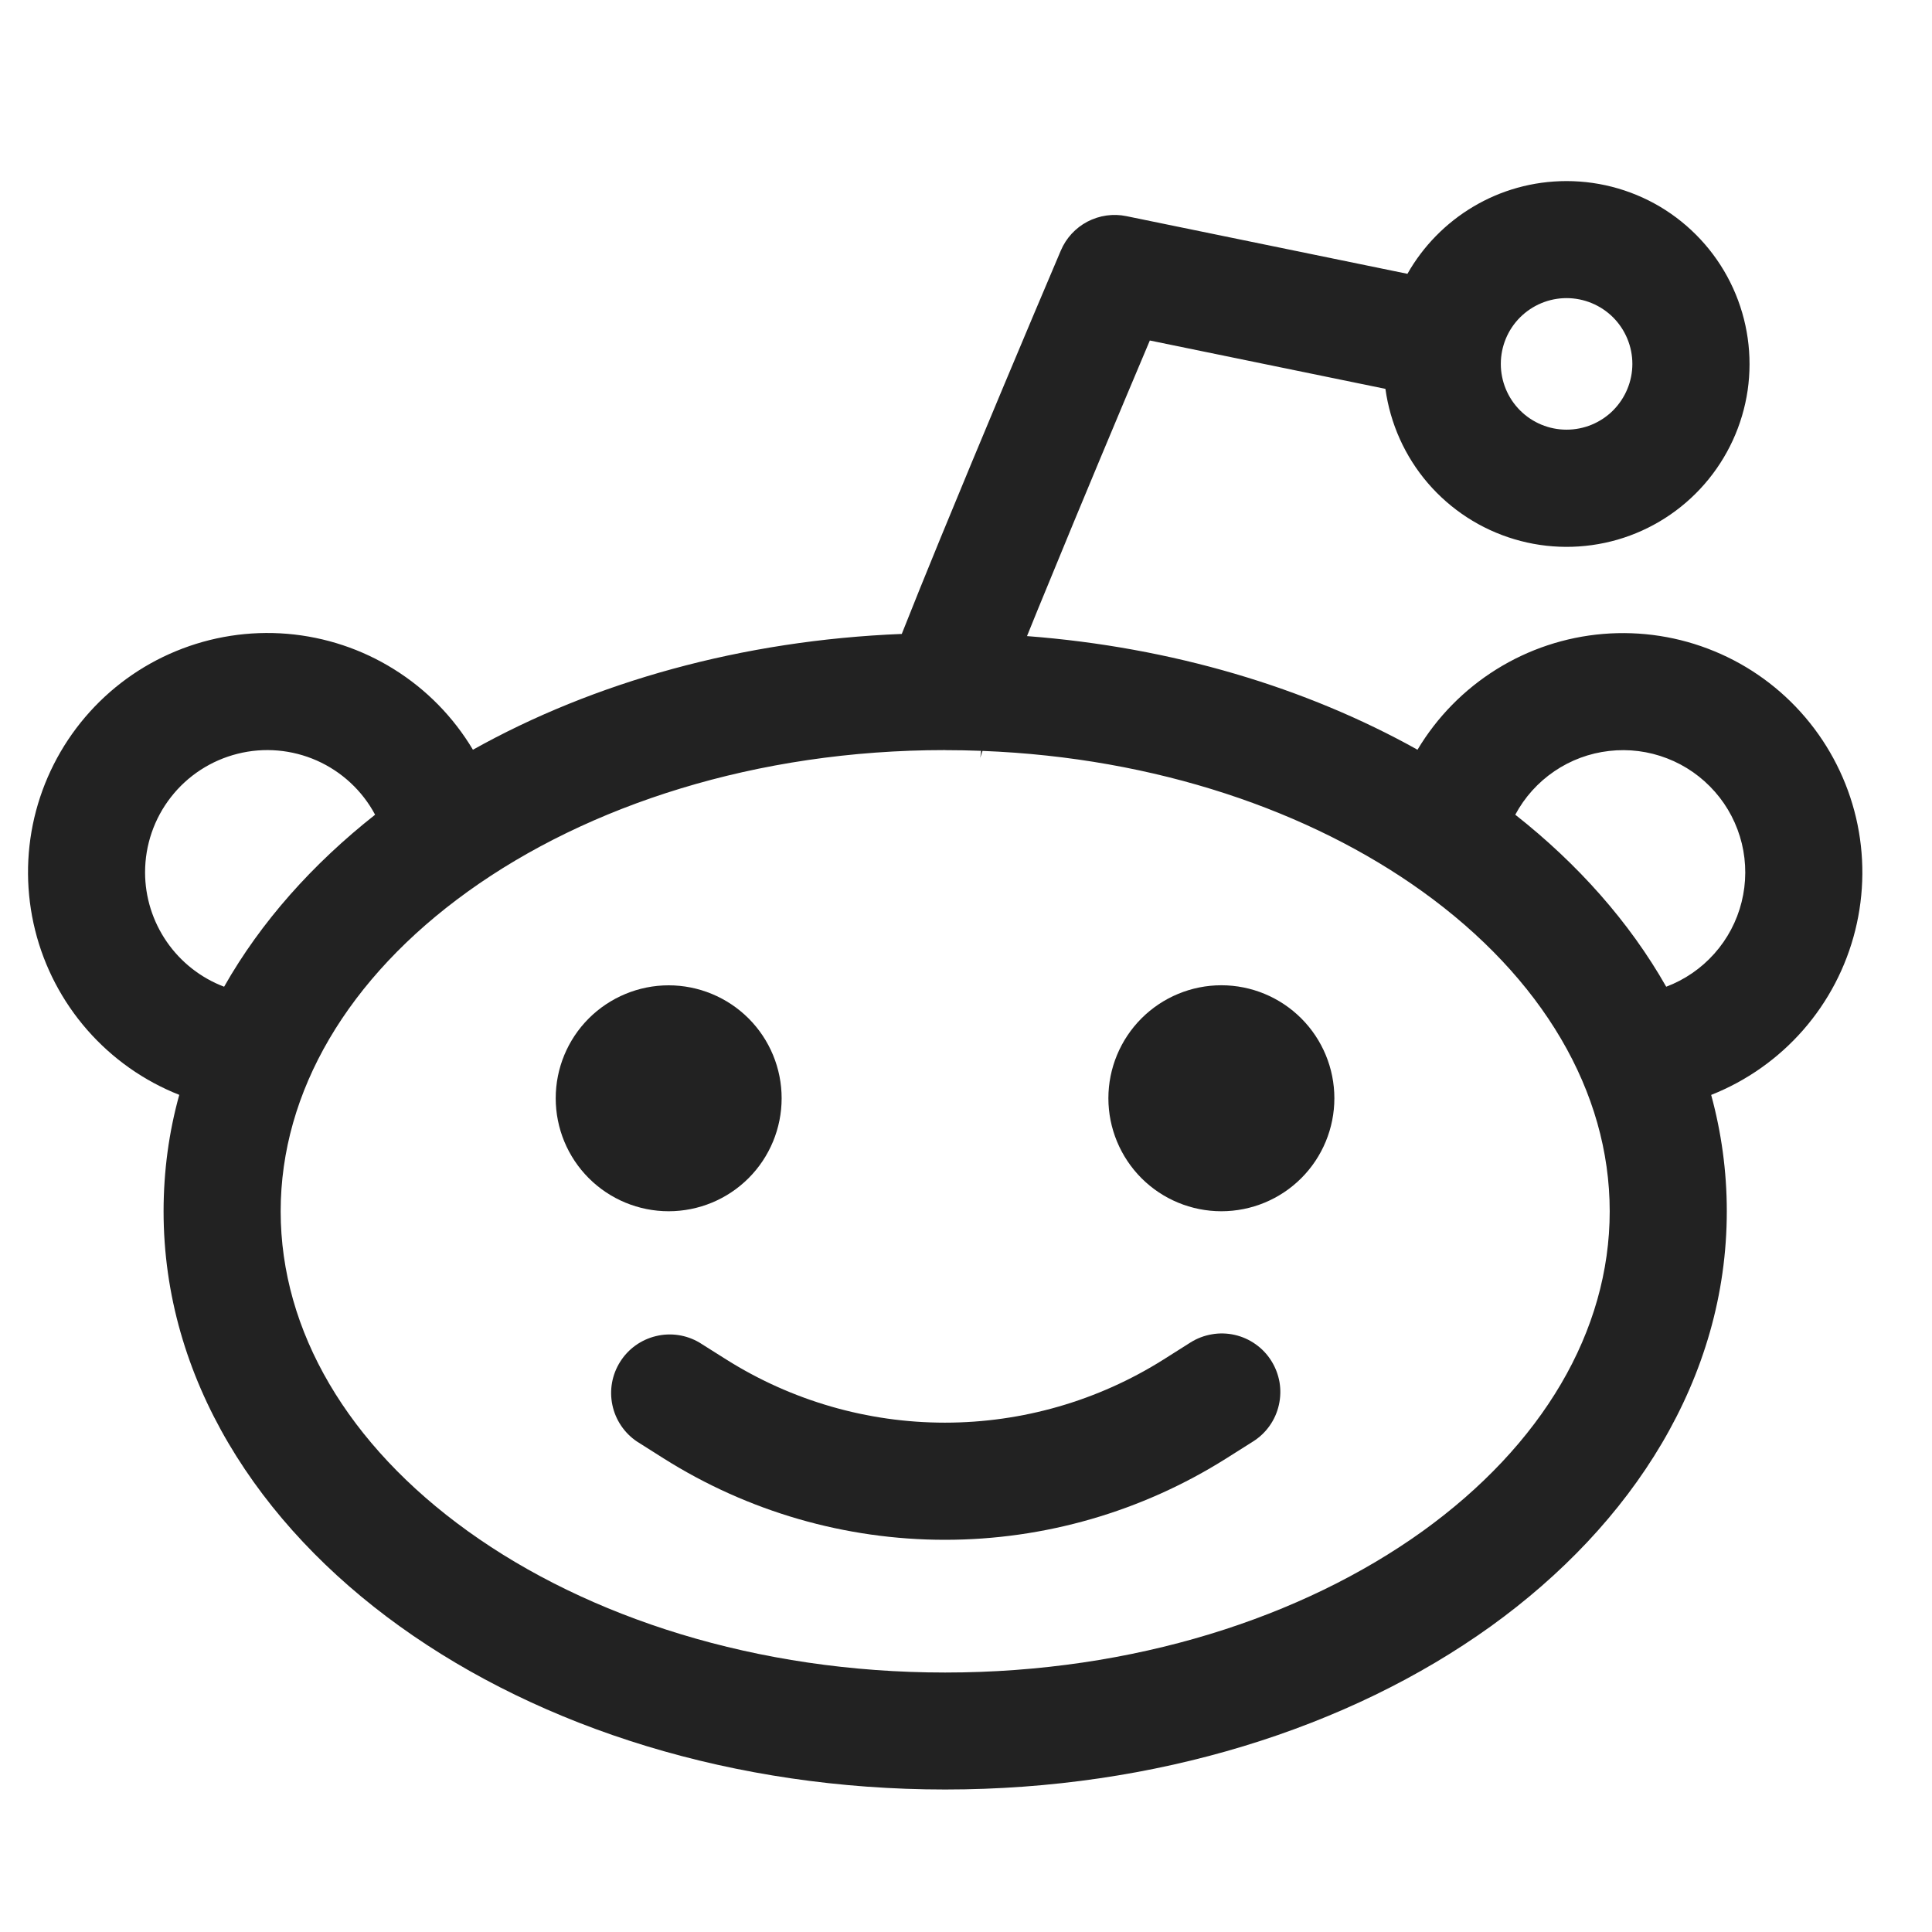 <svg xmlns="http://www.w3.org/2000/svg" width="33" height="33" viewBox="0 0 33 33" fill="none">
    <g clip-path="url(#clip0_856_4398)">
        <path
            d="M22.792 18.759C22.792 19.271 22.589 19.762 22.227 20.124C21.865 20.486 21.374 20.689 20.862 20.689C20.35 20.689 19.859 20.486 19.497 20.124C19.136 19.762 18.932 19.271 18.932 18.759C18.932 18.248 19.136 17.757 19.497 17.395C19.859 17.033 20.35 16.829 20.862 16.829C21.374 16.829 21.865 17.033 22.227 17.395C22.589 17.757 22.792 18.248 22.792 18.759ZM11.421 20.689C11.933 20.689 12.424 20.486 12.786 20.124C13.148 19.762 13.351 19.271 13.351 18.759C13.351 18.248 13.148 17.757 12.786 17.395C12.424 17.034 11.933 16.83 11.421 16.83C10.91 16.83 10.419 17.034 10.057 17.395C9.695 17.757 9.492 18.248 9.492 18.759C9.492 19.271 9.695 19.762 10.057 20.124C10.419 20.486 10.91 20.689 11.421 20.689ZM11.945 22.931C11.722 22.8 11.455 22.76 11.203 22.822C10.95 22.883 10.731 23.04 10.593 23.26C10.454 23.48 10.406 23.745 10.46 23.999C10.513 24.253 10.664 24.477 10.879 24.622L11.339 24.913C12.776 25.819 14.441 26.301 16.14 26.301C17.84 26.301 19.504 25.819 20.942 24.913L21.401 24.623C21.513 24.553 21.609 24.462 21.685 24.355C21.761 24.248 21.815 24.127 21.844 23.998C21.873 23.87 21.877 23.738 21.855 23.608C21.832 23.479 21.785 23.355 21.715 23.244C21.645 23.132 21.554 23.036 21.446 22.96C21.339 22.884 21.218 22.83 21.09 22.801C20.962 22.772 20.829 22.768 20.7 22.791C20.57 22.813 20.446 22.86 20.335 22.93L19.875 23.221C18.757 23.926 17.462 24.3 16.14 24.3C14.818 24.3 13.524 23.926 12.405 23.221L11.945 22.931Z"
            fill="#222222" />
        <path fill-rule="evenodd" clip-rule="evenodd"
            d="M26.758 3.093C25.594 3.093 24.576 3.732 24.04 4.677L19.24 3.692C19.014 3.645 18.779 3.679 18.574 3.786C18.37 3.893 18.209 4.068 18.119 4.281C17.571 5.569 16.75 7.522 16.063 9.194C15.82 9.786 15.594 10.345 15.403 10.828C12.674 10.937 10.146 11.65 8.078 12.806C7.745 12.248 7.284 11.777 6.732 11.433C6.181 11.088 5.556 10.881 4.908 10.826C4.26 10.772 3.609 10.873 3.008 11.121C2.407 11.368 1.874 11.756 1.453 12.251C1.032 12.746 0.735 13.334 0.586 13.967C0.438 14.6 0.443 15.258 0.6 15.889C0.757 16.52 1.063 17.104 1.491 17.593C1.919 18.082 2.457 18.462 3.062 18.701C2.884 19.341 2.795 20.004 2.794 20.689C2.794 23.545 4.406 26.038 6.827 27.778C9.251 29.521 12.547 30.566 16.144 30.566C19.74 30.566 23.038 29.521 25.462 27.78C27.883 26.038 29.495 23.545 29.495 20.689C29.495 20.004 29.402 19.34 29.228 18.702C29.832 18.463 30.371 18.083 30.799 17.594C31.227 17.105 31.532 16.521 31.689 15.89C31.846 15.26 31.851 14.601 31.703 13.969C31.554 13.336 31.257 12.748 30.836 12.253C30.415 11.758 29.882 11.37 29.281 11.123C28.681 10.875 28.029 10.774 27.382 10.828C26.735 10.882 26.109 11.09 25.558 11.434C25.007 11.778 24.545 12.248 24.212 12.806C22.31 11.744 20.019 11.054 17.542 10.865C17.659 10.575 17.783 10.271 17.915 9.953C18.472 8.592 19.123 7.04 19.64 5.816L23.664 6.642C23.746 7.236 23.997 7.795 24.387 8.25C24.778 8.705 25.291 9.039 25.866 9.21C26.44 9.382 27.052 9.384 27.628 9.218C28.204 9.051 28.72 8.722 29.114 8.269C29.508 7.817 29.764 7.261 29.851 6.668C29.937 6.074 29.851 5.468 29.602 4.922C29.354 4.377 28.953 3.914 28.449 3.589C27.945 3.265 27.357 3.093 26.758 3.093ZM25.635 6.216C25.635 5.918 25.753 5.632 25.964 5.421C26.175 5.211 26.46 5.092 26.758 5.092C27.056 5.092 27.342 5.211 27.553 5.421C27.763 5.632 27.882 5.918 27.882 6.216C27.882 6.513 27.763 6.799 27.553 7.01C27.342 7.221 27.056 7.339 26.758 7.339C26.46 7.339 26.175 7.221 25.964 7.01C25.753 6.799 25.635 6.513 25.635 6.216ZM16.144 12.813C16.349 12.813 16.553 12.817 16.758 12.825C16.754 12.867 16.749 12.909 16.742 12.95L16.739 12.957L16.743 12.944L16.782 12.826C19.747 12.941 22.383 13.853 24.294 15.226C26.343 16.698 27.495 18.644 27.495 20.69C27.495 22.738 26.342 24.684 24.295 26.157C22.247 27.626 19.37 28.568 16.144 28.568C12.919 28.568 10.042 27.626 7.995 26.156C5.946 24.684 4.794 22.738 4.794 20.69C4.794 18.644 5.946 16.698 7.994 15.226C10.042 13.754 12.92 12.812 16.144 12.812M2.478 14.9C2.478 14.434 2.633 13.982 2.92 13.615C3.206 13.248 3.607 12.988 4.058 12.875C4.51 12.761 4.986 12.803 5.412 12.991C5.837 13.18 6.188 13.505 6.407 13.916C5.342 14.756 4.456 15.746 3.828 16.854C3.432 16.704 3.09 16.436 2.849 16.087C2.608 15.738 2.478 15.324 2.478 14.9ZM28.46 16.854C27.832 15.748 26.947 14.754 25.882 13.916C26.041 13.618 26.27 13.364 26.549 13.174C26.828 12.984 27.149 12.865 27.484 12.827C27.819 12.788 28.159 12.831 28.474 12.953C28.789 13.074 29.069 13.27 29.292 13.524C29.515 13.777 29.672 14.081 29.752 14.409C29.831 14.737 29.83 15.079 29.748 15.407C29.667 15.734 29.507 16.037 29.282 16.289C29.058 16.541 28.776 16.735 28.46 16.854Z"
            fill="#222222" />
    </g>
    <defs>
        <clipPath id="clip0_856_4398">
            <rect width="32" height="32" fill="white" transform="translate(0.146 0.76)" />
        </clipPath>
    </defs>
</svg>